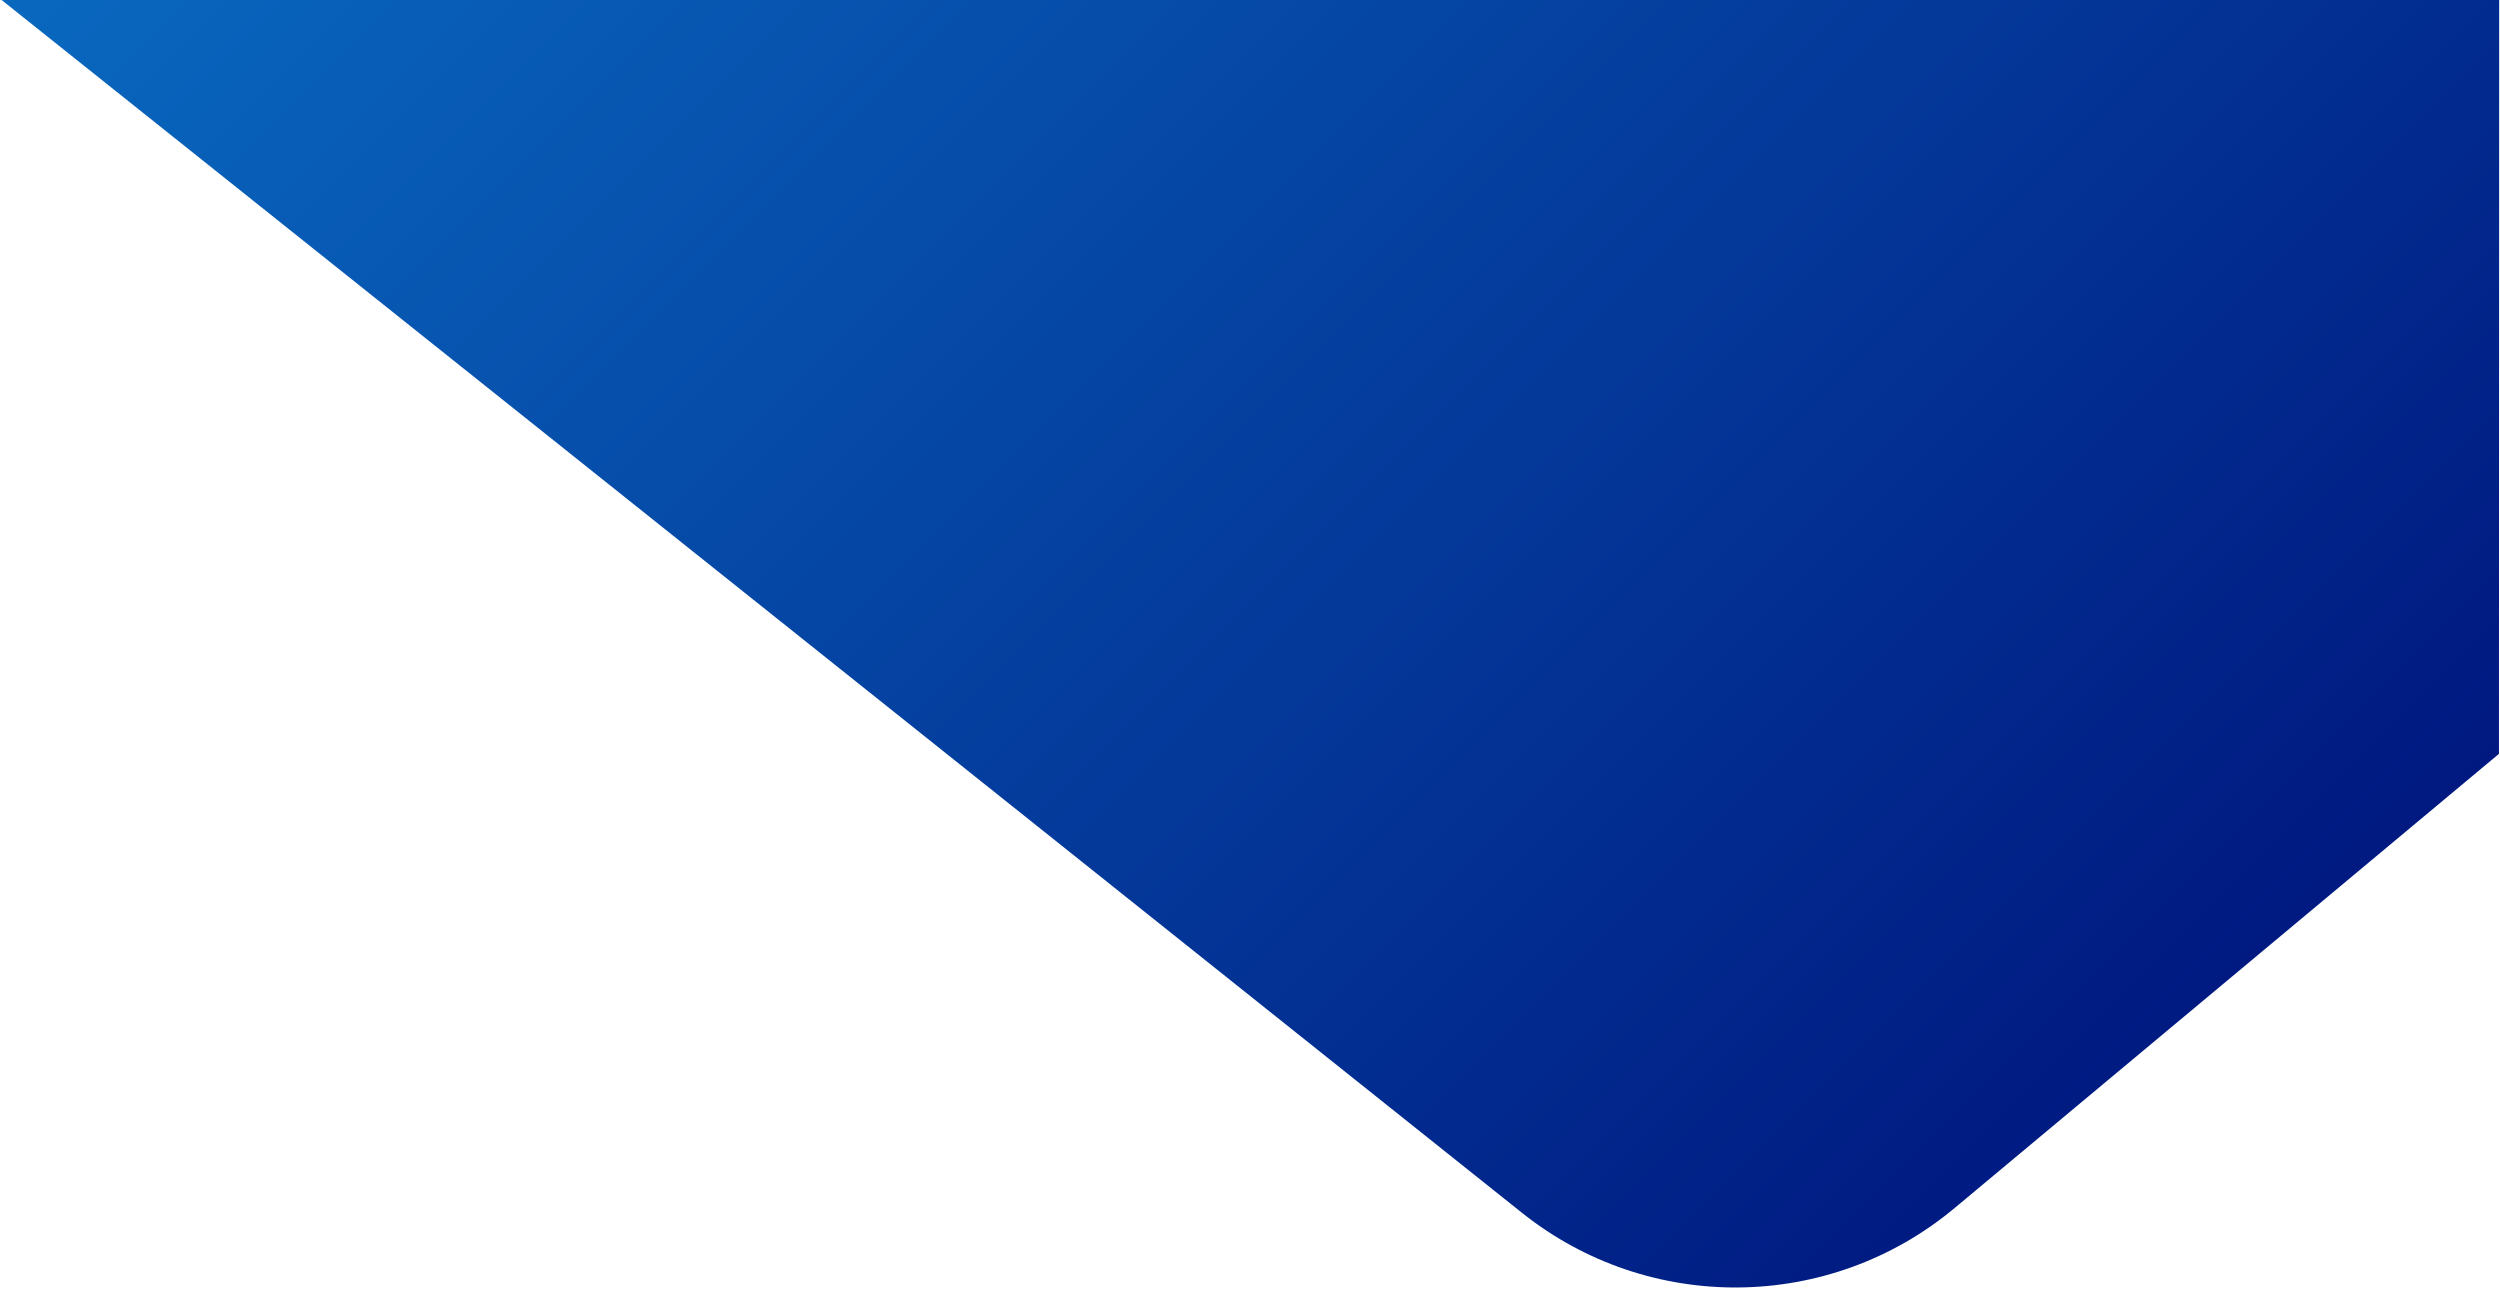 <svg xmlns="http://www.w3.org/2000/svg" width="1030" height="531" viewBox="0 0 1030 531" fill="none"><path d="M-0 -0.52L616.252 -0.921L1029.66 -1.82L1029.57 310.585L805.308 497.708C753.893 540.609 679.395 541.43 627.047 499.672L-0 -0.52Z" fill="url(#paint0_linear_1_366)"></path><defs><linearGradient id="paint0_linear_1_366" x1="331.717" y1="-313.242" x2="1001.67" y2="356.706" gradientUnits="userSpaceOnUse"><stop stop-color="#0967BE"></stop><stop offset="1" stop-color="#001880"></stop></linearGradient></defs></svg>